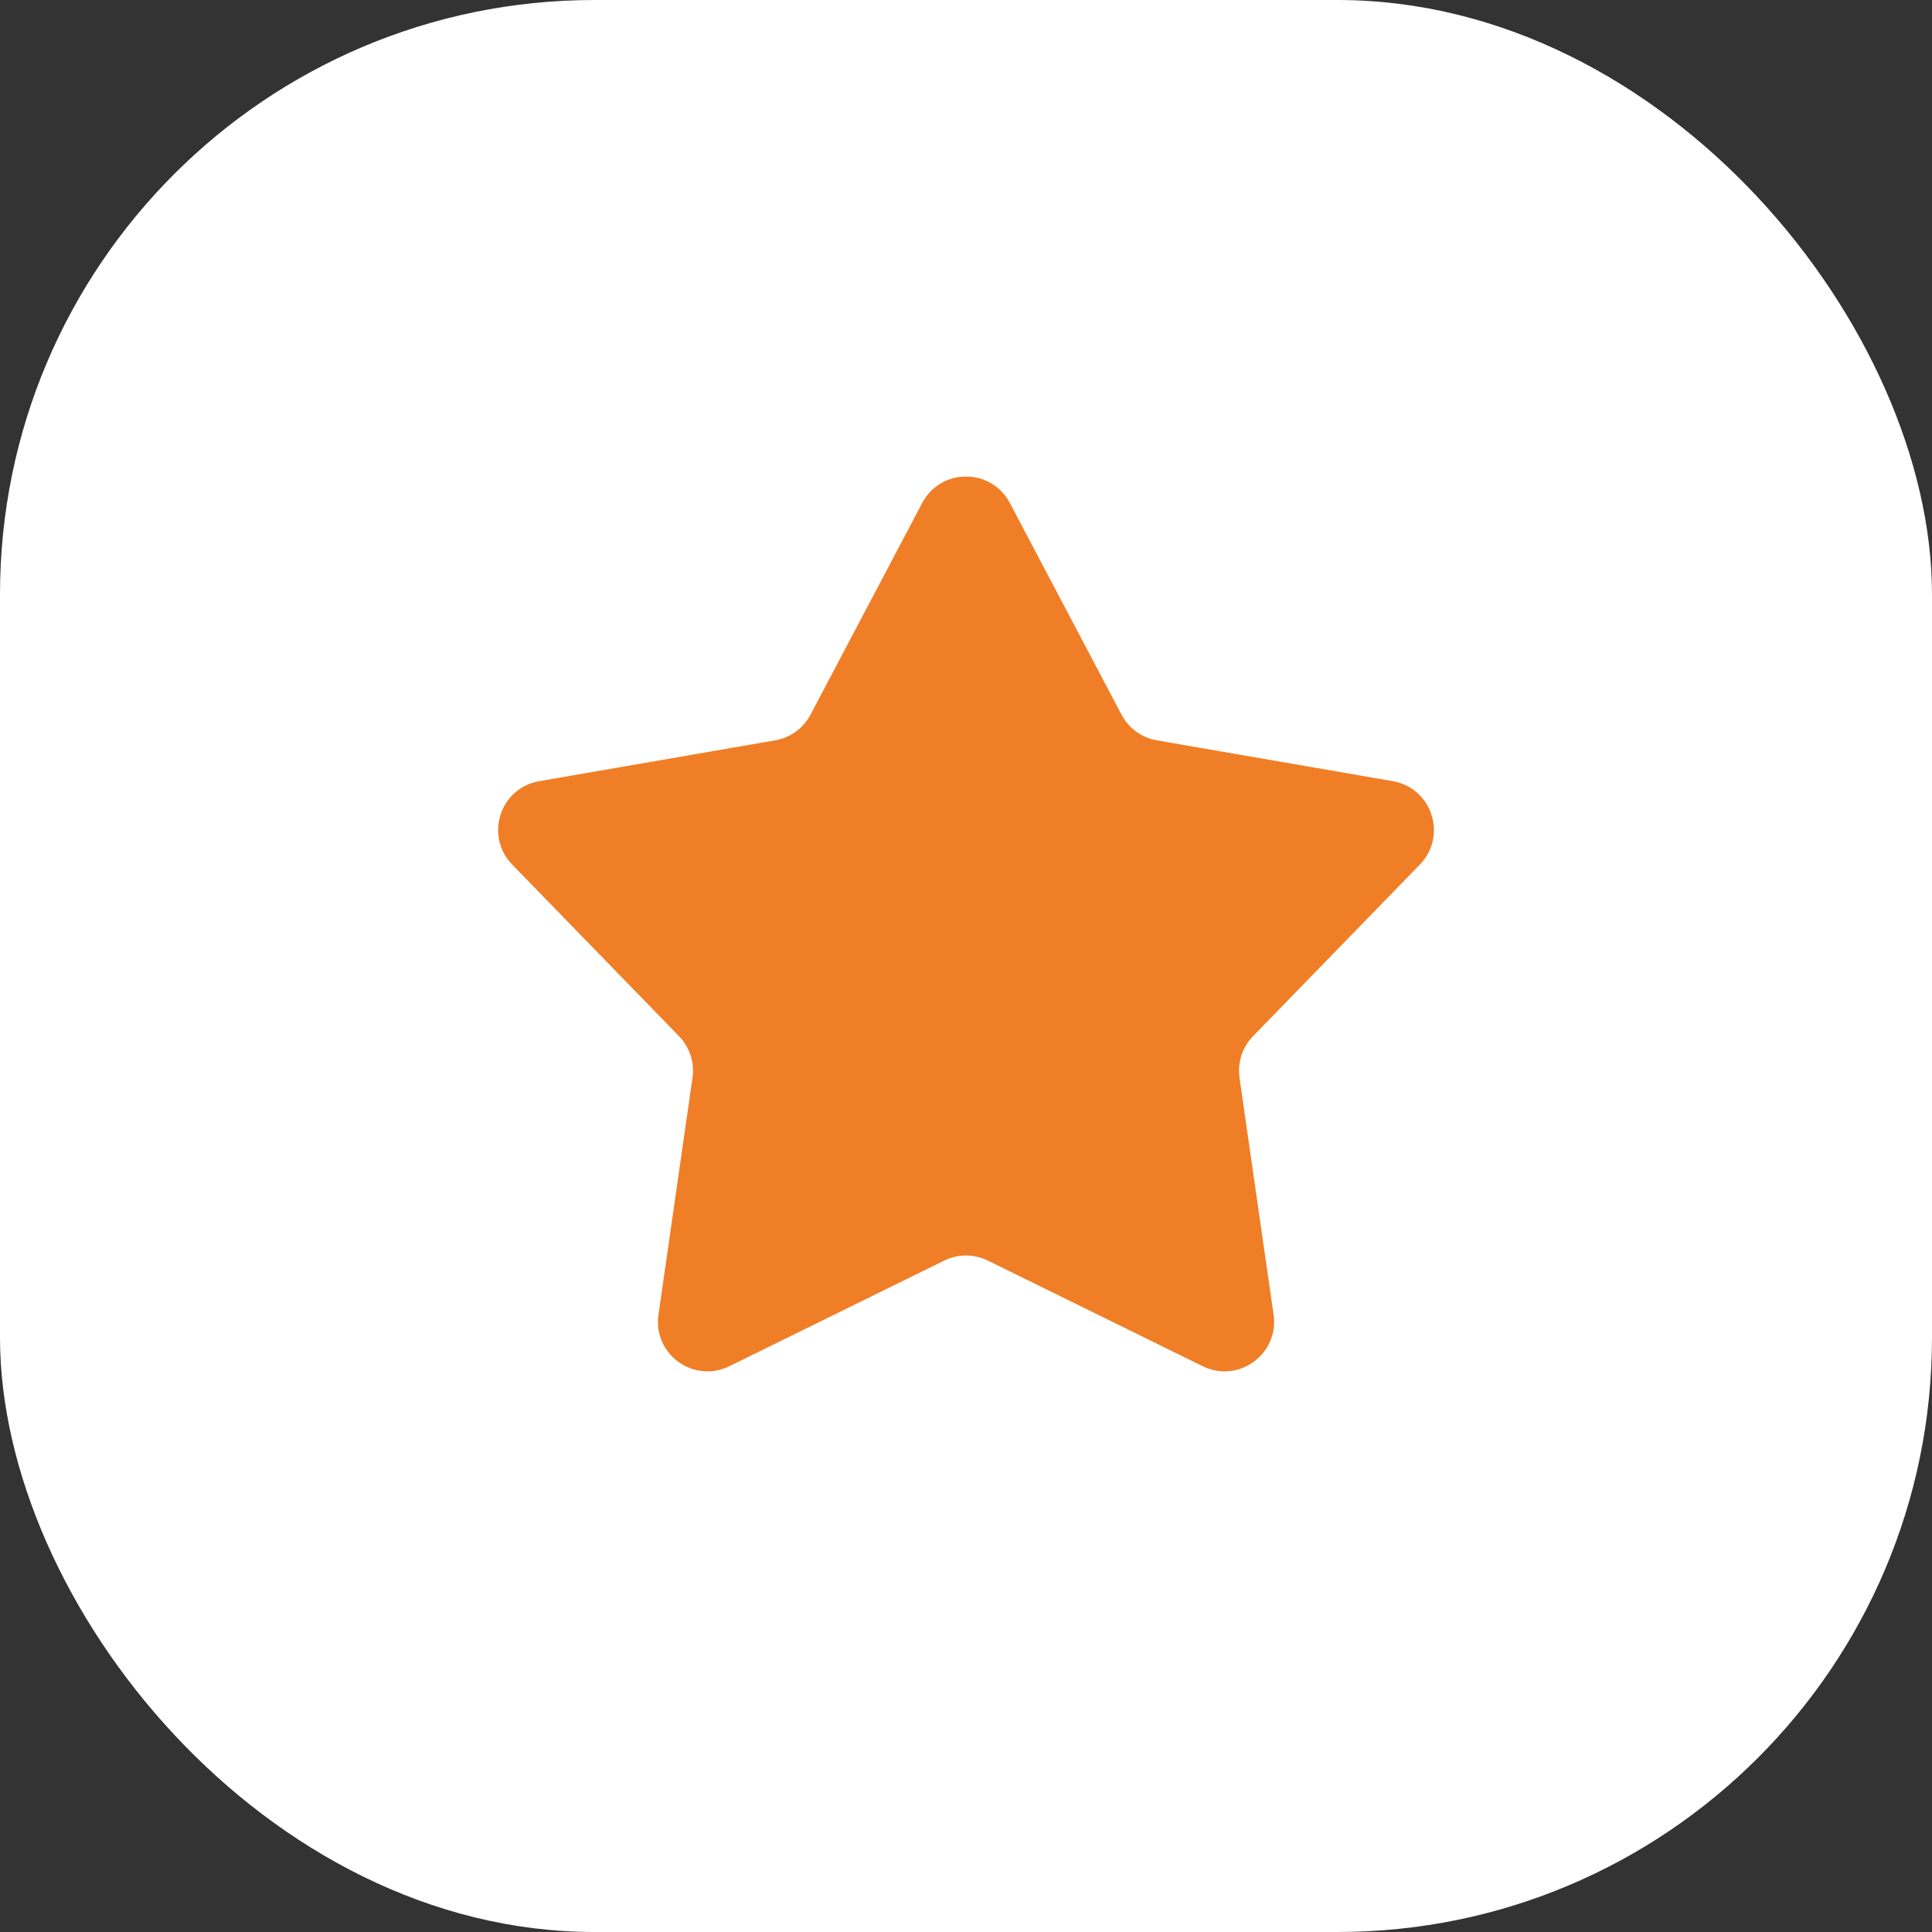 <svg width="39" height="39" viewBox="0 0 39 39" fill="none" xmlns="http://www.w3.org/2000/svg">
<rect x="0" y="0" width="39" height="39" fill="#333333" stroke="none"/>
<rect width="39" height="39" rx="12" fill="white"/>
<path d="M18.616 10.153C18.991 9.442 20.009 9.442 20.385 10.153L22.64 14.427C22.784 14.701 23.048 14.893 23.354 14.945L28.115 15.769C28.907 15.906 29.222 16.875 28.662 17.452L25.294 20.917C25.078 21.139 24.977 21.449 25.021 21.756L25.709 26.539C25.823 27.335 24.999 27.933 24.278 27.579L19.942 25.447C19.663 25.31 19.337 25.31 19.059 25.447L14.723 27.579C14.001 27.933 13.177 27.335 13.292 26.539L13.979 21.756C14.024 21.449 13.923 21.139 13.707 20.917L10.339 17.452C9.779 16.875 10.093 15.906 10.886 15.769L15.647 14.945C15.953 14.893 16.216 14.701 16.361 14.427L18.616 10.153Z" fill="#F07E26"/>
</svg>
